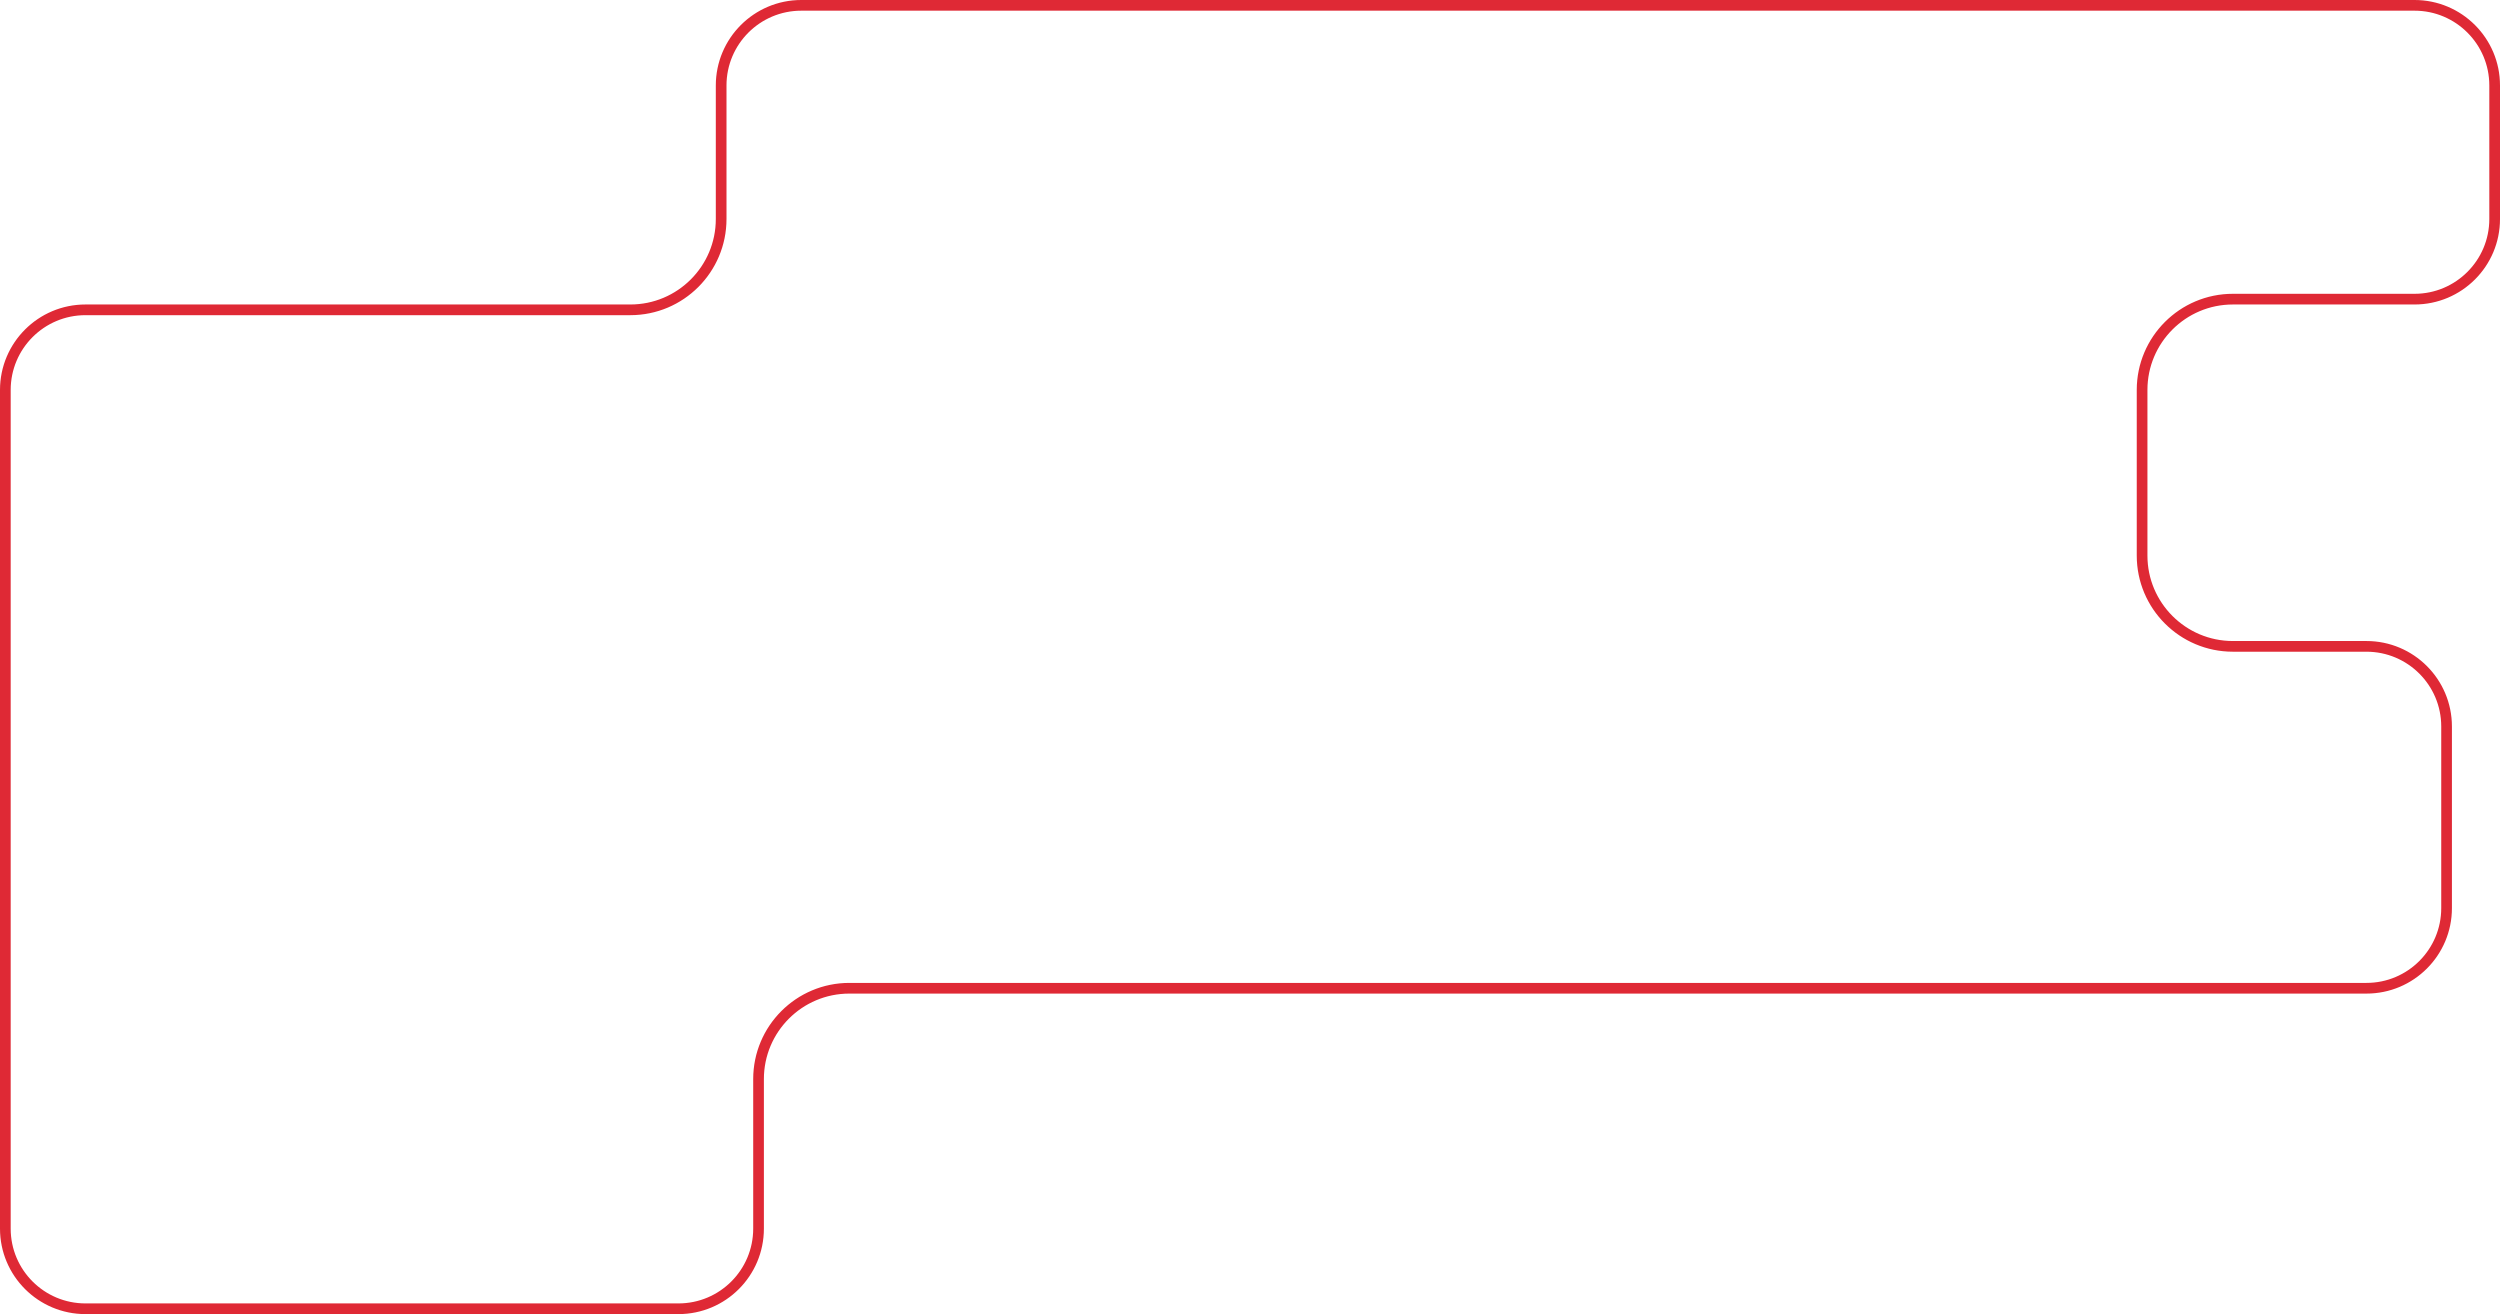 <?xml version="1.0" encoding="UTF-8"?> <svg xmlns="http://www.w3.org/2000/svg" width="234" height="123" viewBox="0 0 234 123" fill="none"> <path d="M75 0.5H226C230.142 0.5 233.5 3.858 233.5 8V20.5C233.5 24.642 230.142 28 226 28H209C204.306 28 200.5 31.806 200.5 36.5V52C200.5 56.694 204.306 60.5 209 60.5H221.5C225.642 60.5 229 63.858 229 68V85C229 89.142 225.642 92.5 221.5 92.5H79.5C74.806 92.5 71 96.306 71 101V115C71 119.142 67.642 122.5 63.5 122.5H8C3.858 122.5 0.5 119.142 0.5 115V36.5C0.5 32.358 3.858 29 8 29H59C63.694 29 67.5 25.194 67.5 20.5V8C67.5 3.858 70.858 0.5 75 0.5Z" stroke="#DF2935"></path> </svg> 